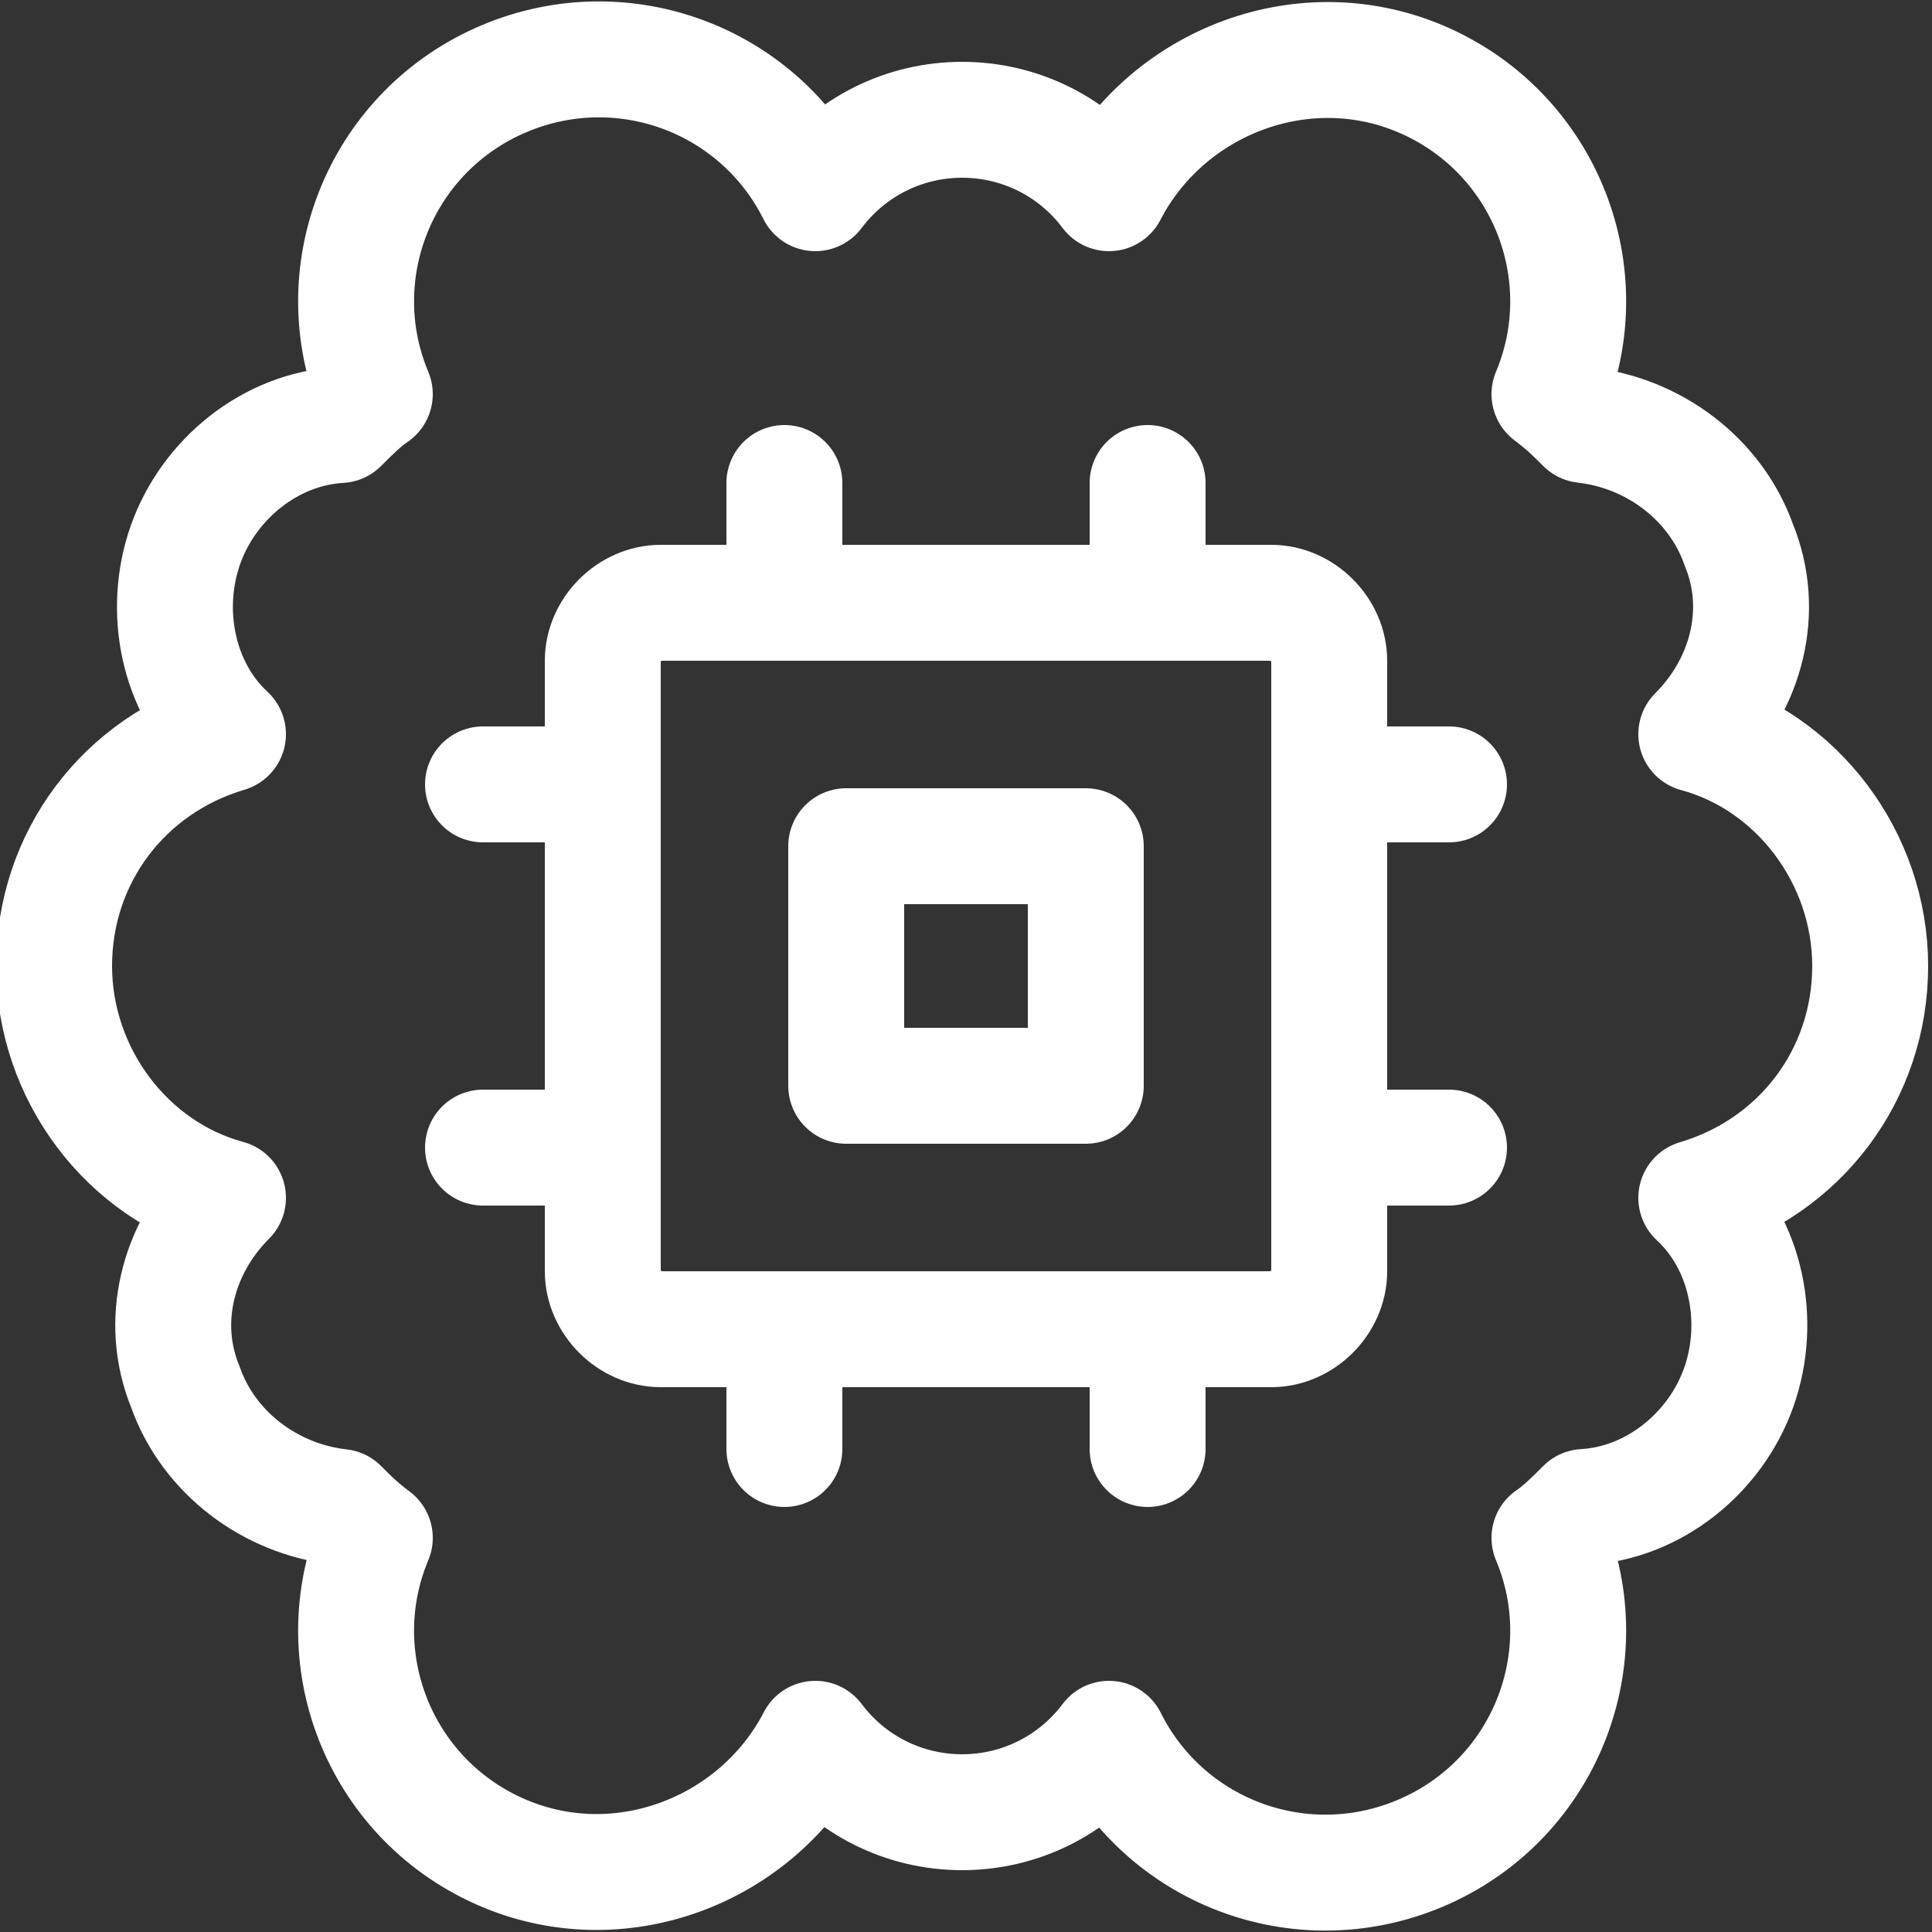 <?xml version="1.0" encoding="UTF-8"?>
<svg id="Layer_1" xmlns="http://www.w3.org/2000/svg" version="1.1" viewBox="0 0 50 50">
  <rect x="0" y="0" width="50" height="50" fill="#333333" stroke="none"/>
  <!-- Generator: Adobe Illustrator 29.5.1, SVG Export Plug-In . SVG Version: 2.1.0 Build 141)  -->
  <defs>
    <style>
      .st0 {
        fill: none;
        stroke: #fff;
        stroke-linecap: round;
        stroke-linejoin: round;
        stroke-width: 3px;
      }
    </style>
  </defs>
  <path class="st0" d="M48.4,25c0-2.8-1.9-5.3-4.5-6,1.3-1.3,1.8-3.2,1.1-4.9-.6-1.7-2.2-2.9-4-3.1-.3-.3-.5-.5-.9-.8,1.3-3.1-.1-6.7-3.2-8.1-3.1-1.4-6.7,0-8.2,2.9-.9-1.2-2.3-1.9-3.8-1.9s-2.9.7-3.8,1.9c-1.5-3-5.1-4.3-8.2-2.9-3.1,1.4-4.5,5-3.2,8.1-.3.2-.6.5-.9.8-1.8.1-3.4,1.4-4,3.1-.6,1.7-.2,3.7,1.1,4.9-2.7.8-4.5,3.2-4.5,6s1.9,5.3,4.5,6c-1.3,1.3-1.8,3.2-1.1,4.9.6,1.7,2.2,2.9,4,3.1.3.3.5.5.9.8-1.3,3.1.1,6.7,3.2,8.1,3.1,1.4,6.7,0,8.2-2.9.9,1.2,2.3,1.9,3.8,1.9s2.9-.7,3.8-1.9c1.5,3,5.1,4.3,8.2,2.9,3.1-1.4,4.5-5,3.2-8.1.3-.2.6-.5.9-.8,1.8-.1,3.4-1.4,4-3.1.6-1.7.2-3.7-1.1-4.9,2.7-.8,4.5-3.2,4.5-6h0Z"/>
  <path class="st0" d="M15.6,17.1c0-.8.7-1.5,1.5-1.5h15.8c.8,0,1.5.7,1.5,1.5v15.8c0,.8-.7,1.5-1.5,1.5h-15.8c-.8,0-1.5-.7-1.5-1.5v-15.8Z"/>
  <path class="st0" d="M20.3,15.6v-3.1"/>
  <path class="st0" d="M29.7,15.6v-3.1"/>
  <path class="st0" d="M20.3,37.5v-3.1"/>
  <path class="st0" d="M29.7,37.5v-3.1"/>
  <path class="st0" d="M34.4,20.3h3.1"/>
  <path class="st0" d="M34.4,29.7h3.1"/>
  <path class="st0" d="M12.5,20.3h3.1"/>
  <path class="st0" d="M12.5,29.7h3.1"/>
  <path class="st0" d="M21.9,21.9h6.2v6.2h-6.2v-6.2Z"/>
</svg>